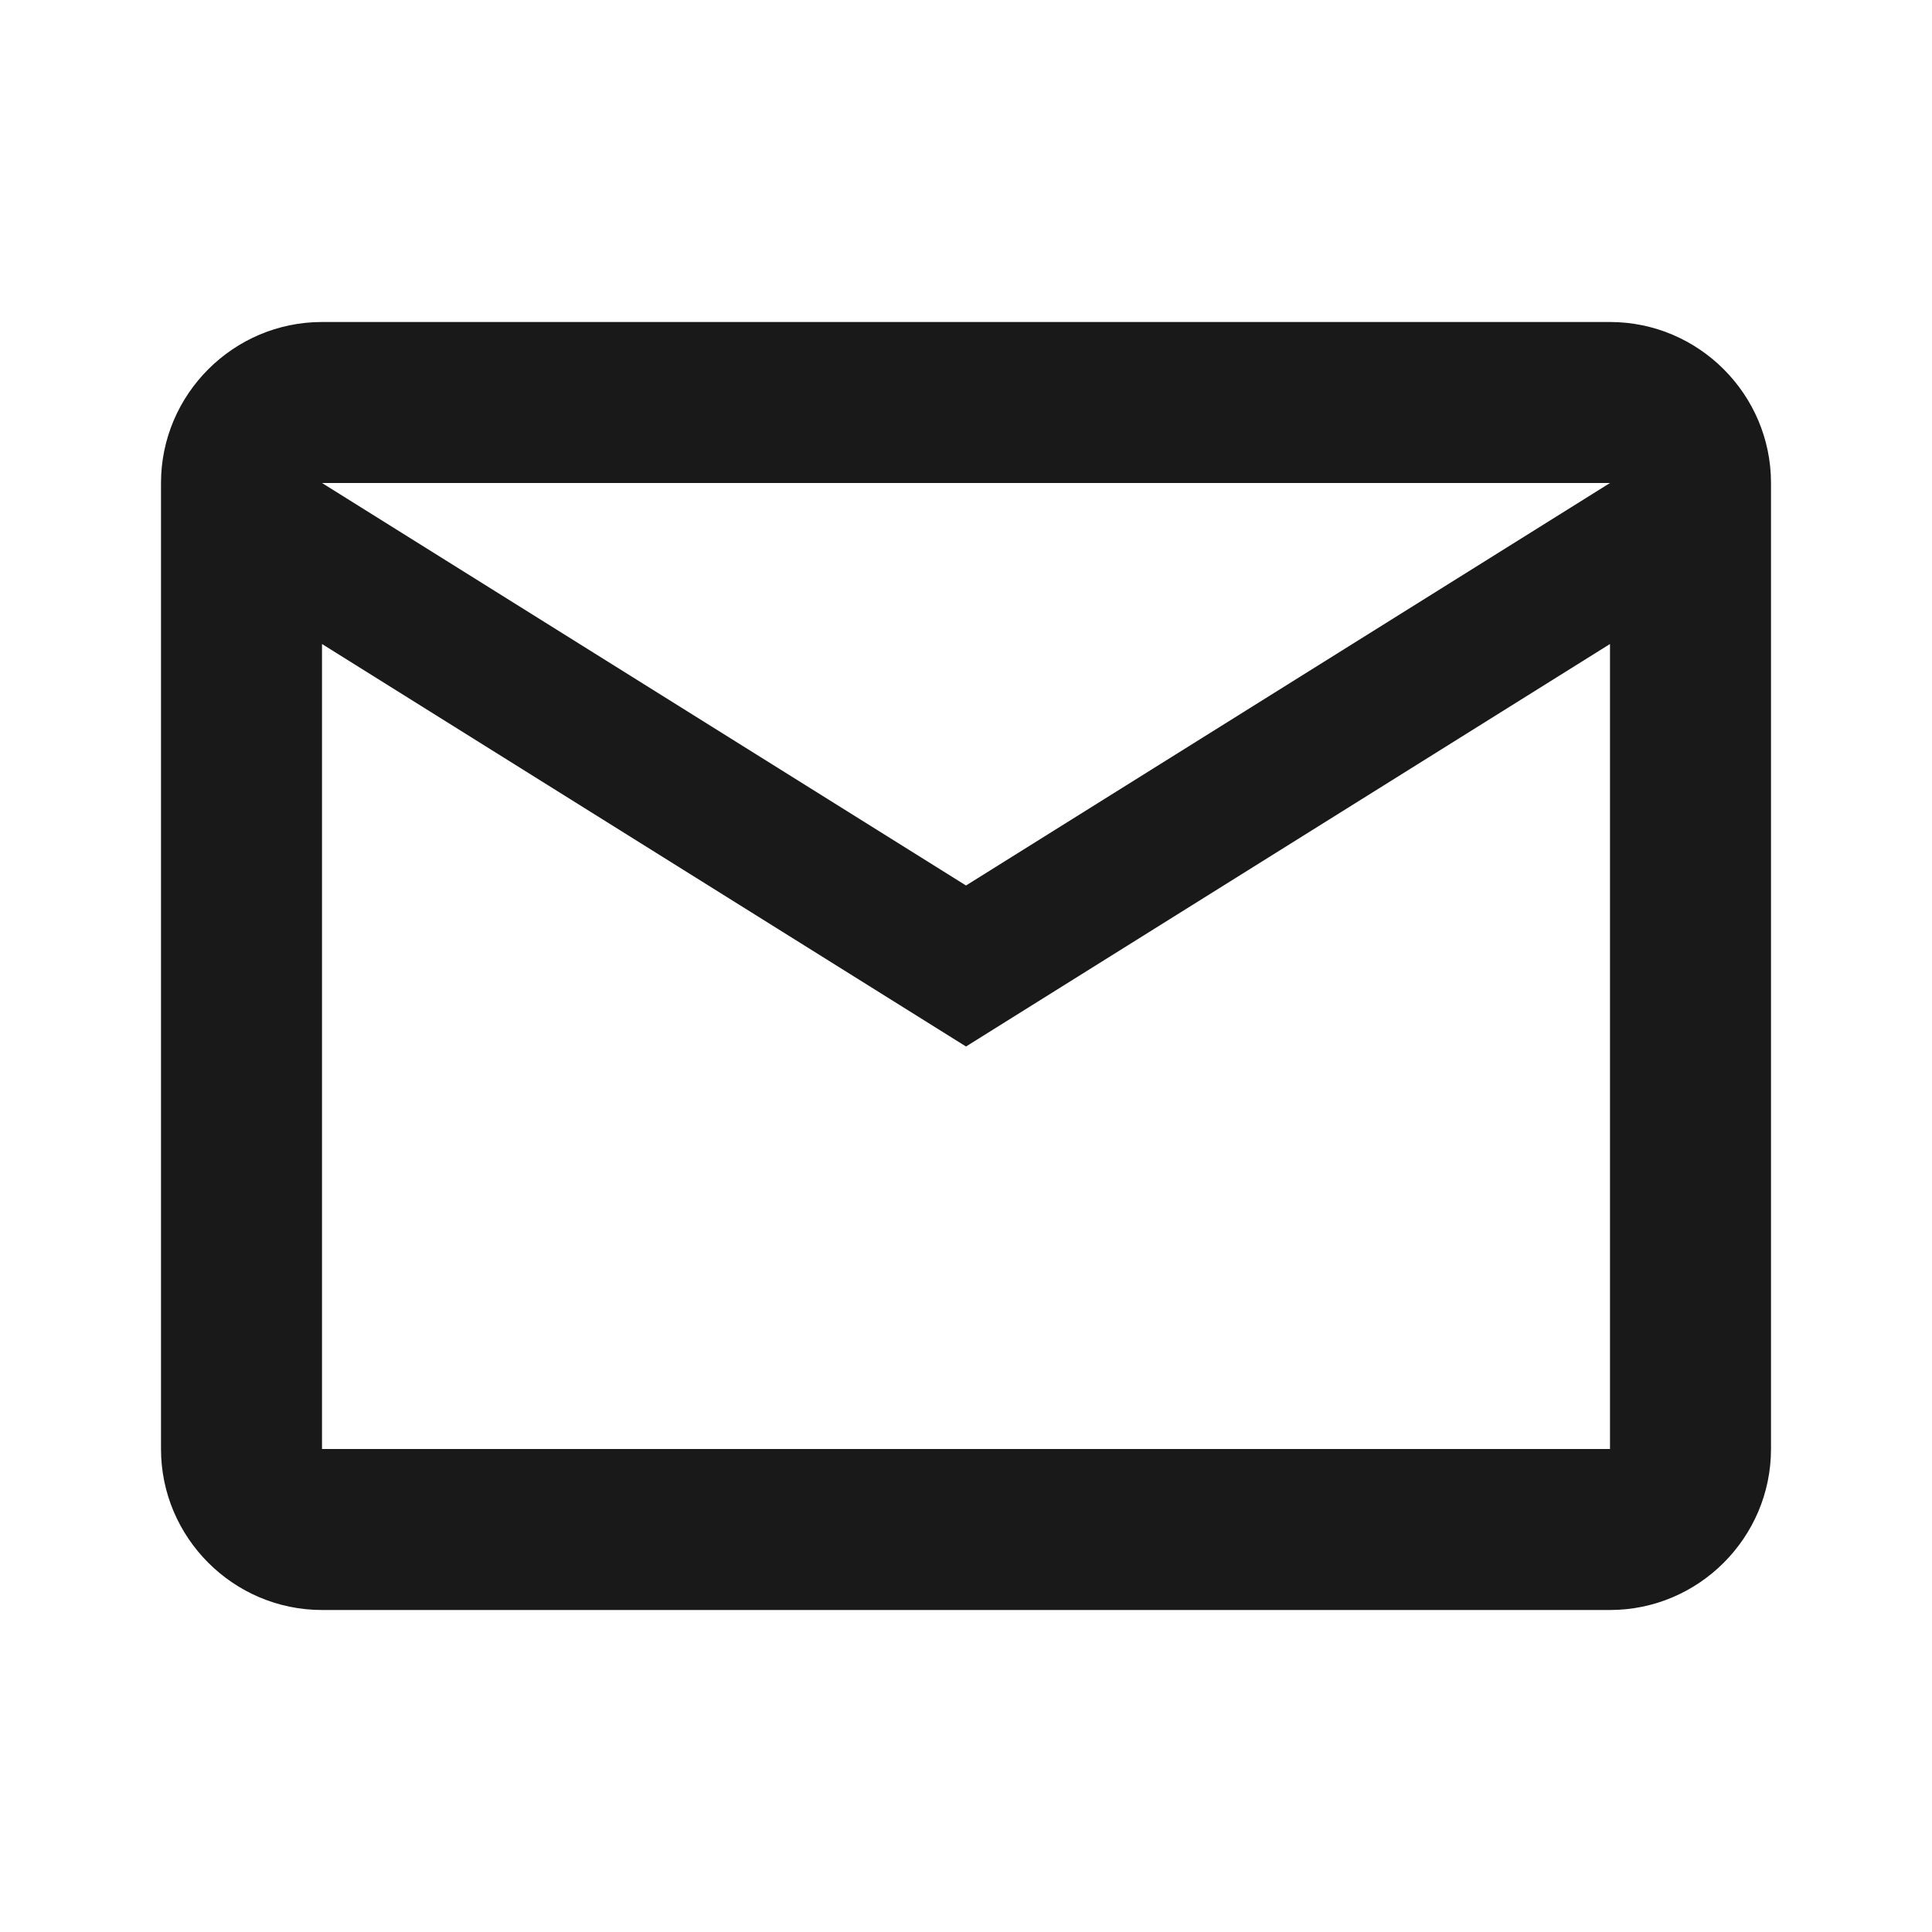 <svg width="15" height="15" viewBox="0 0 15 15" fill="none" xmlns="http://www.w3.org/2000/svg">
<path d="M13.75 3.75C13.75 3.062 13.188 2.5 12.5 2.5H2.5C1.812 2.5 1.25 3.062 1.25 3.75V11.25C1.25 11.938 1.812 12.5 2.5 12.5H12.5C13.188 12.5 13.75 11.938 13.75 11.25V3.75ZM12.5 3.75L7.5 6.875L2.5 3.75H12.5ZM12.5 11.25H2.5V5L7.5 8.125L12.5 5V11.25Z" fill="#191919"/>
</svg>
